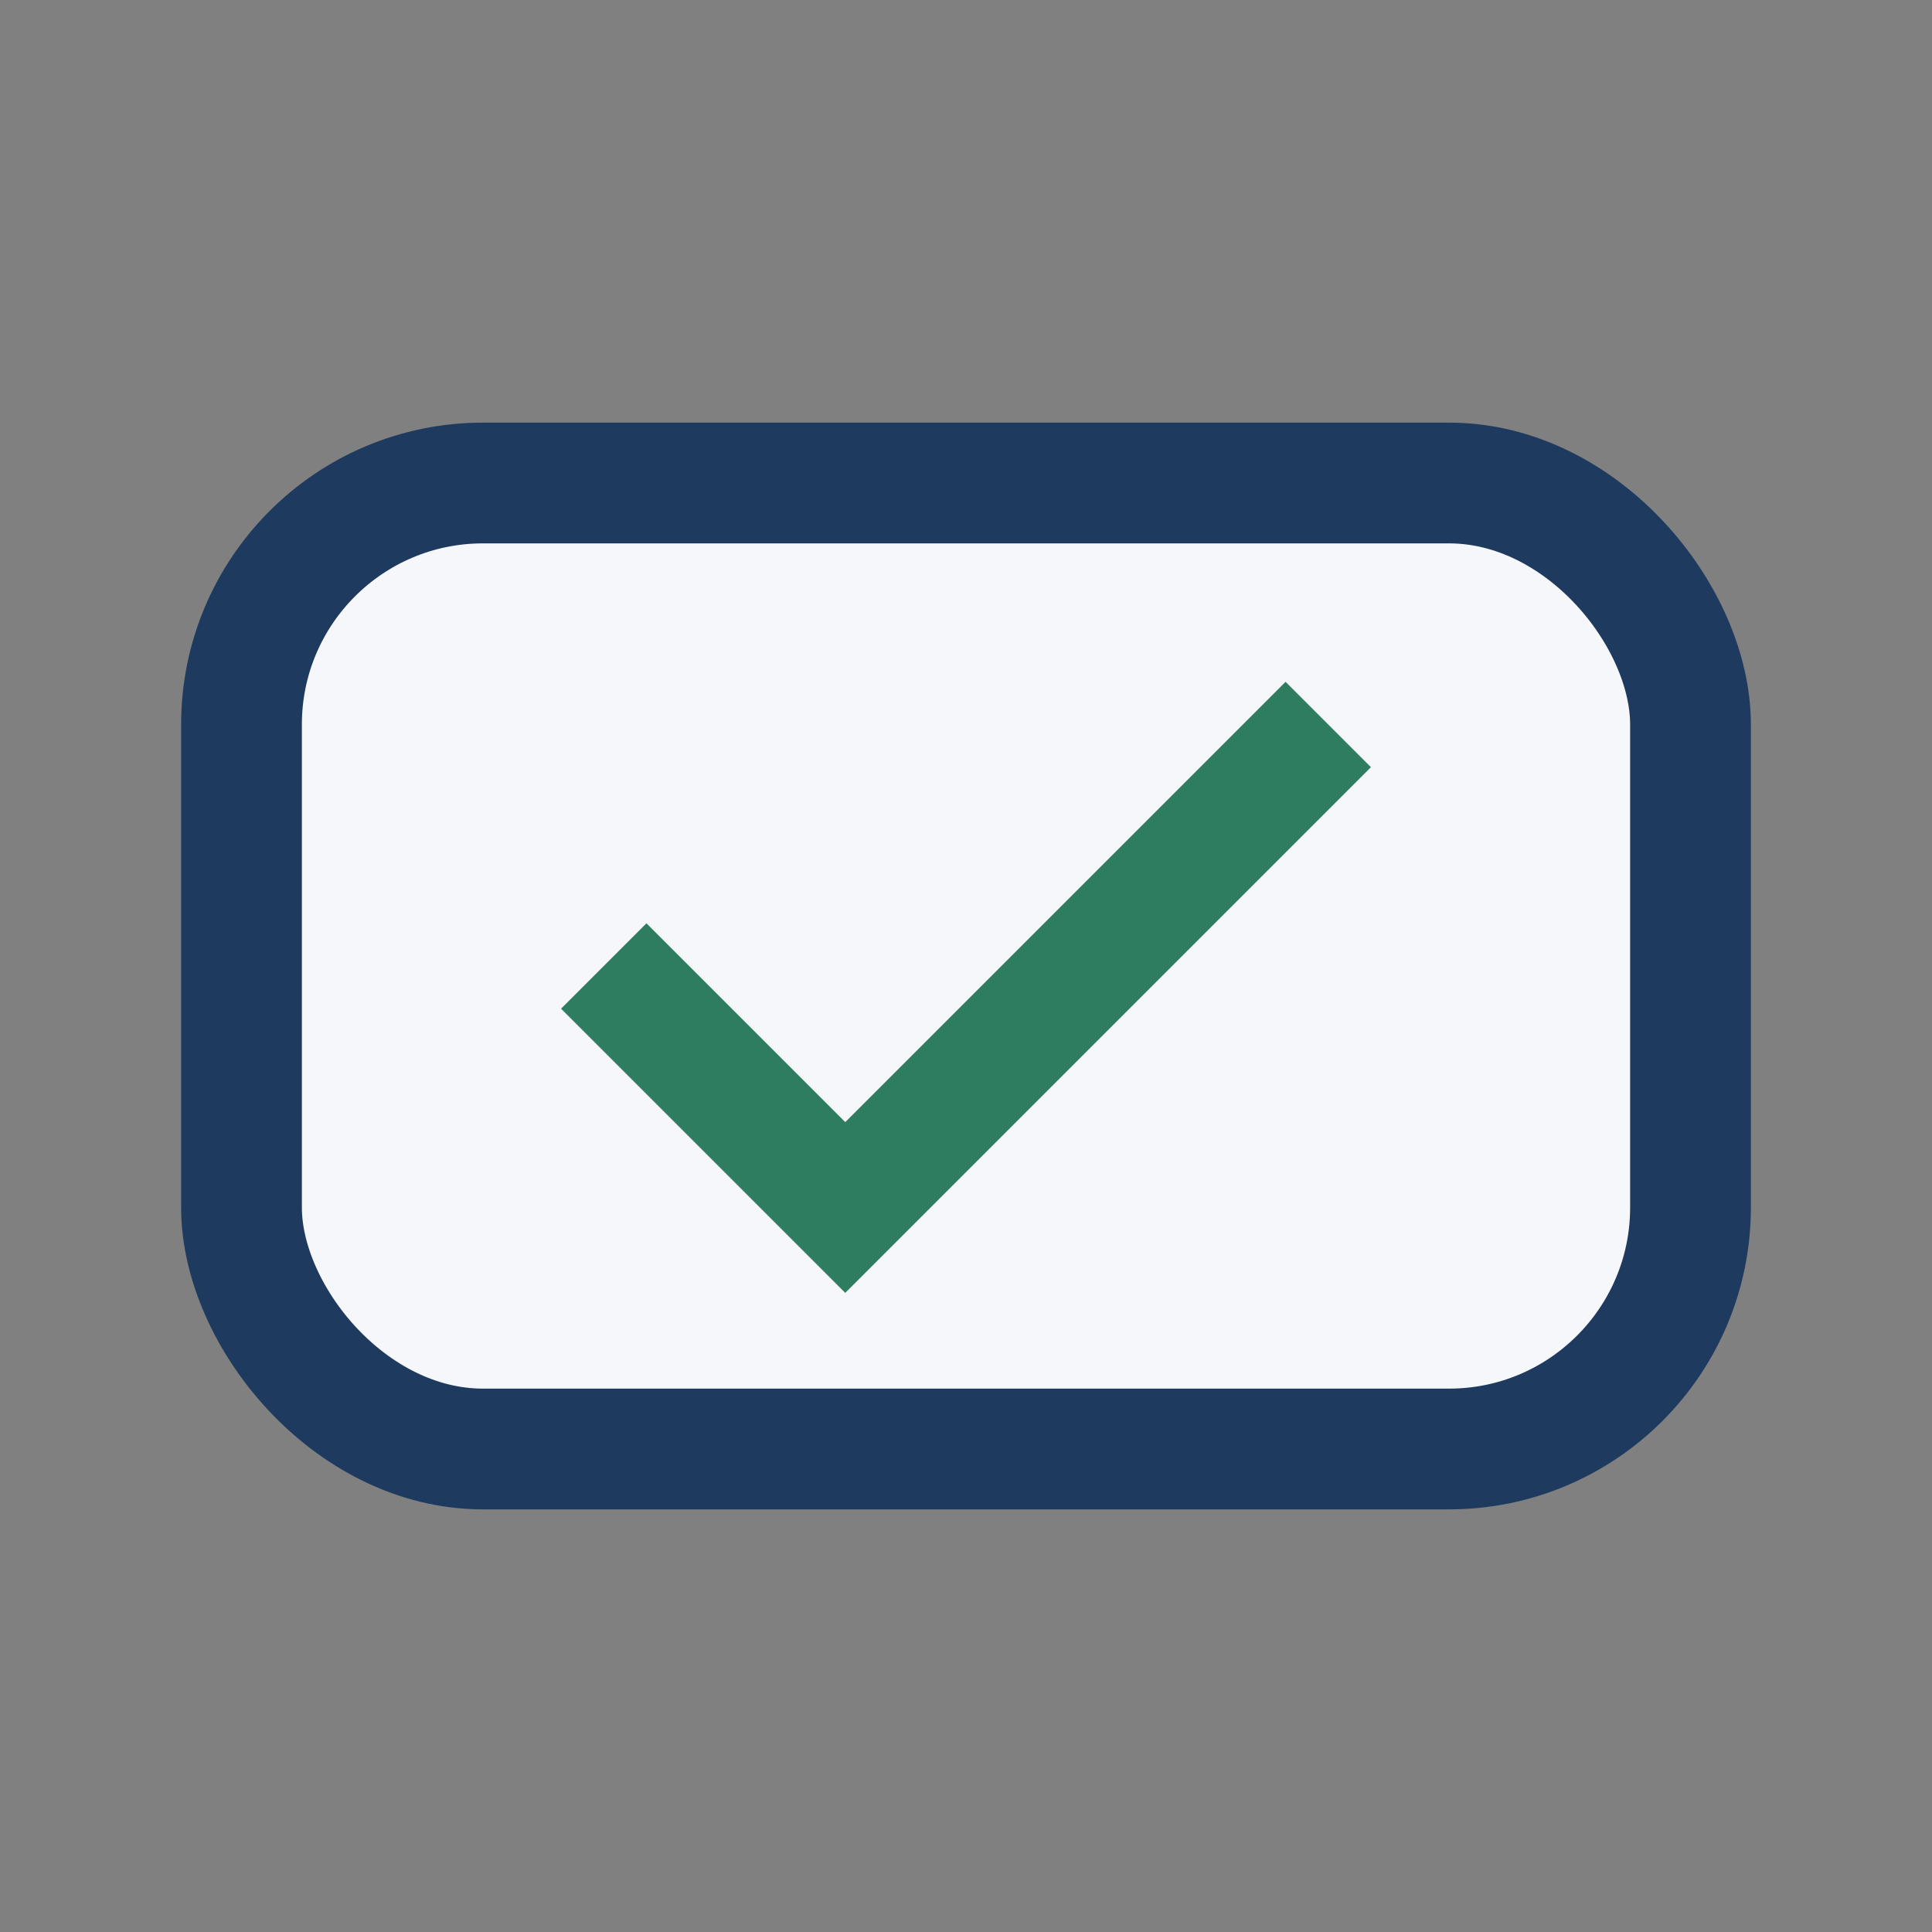 <?xml version="1.0" encoding="UTF-8"?>
<svg xmlns="http://www.w3.org/2000/svg" width="32" height="32" viewBox="0 0 32 32"><rect x="0" y="0" width="32" height="32" fill="#808080" stroke="none"/><rect x="4" y="8" width="24" height="16" rx="4" fill="#F5F7FA" stroke="#1E3A5F" stroke-width="2"/><path d="M10 16l4 4 8-8" stroke="#2E7D60" stroke-width="2" fill="none"/></svg>